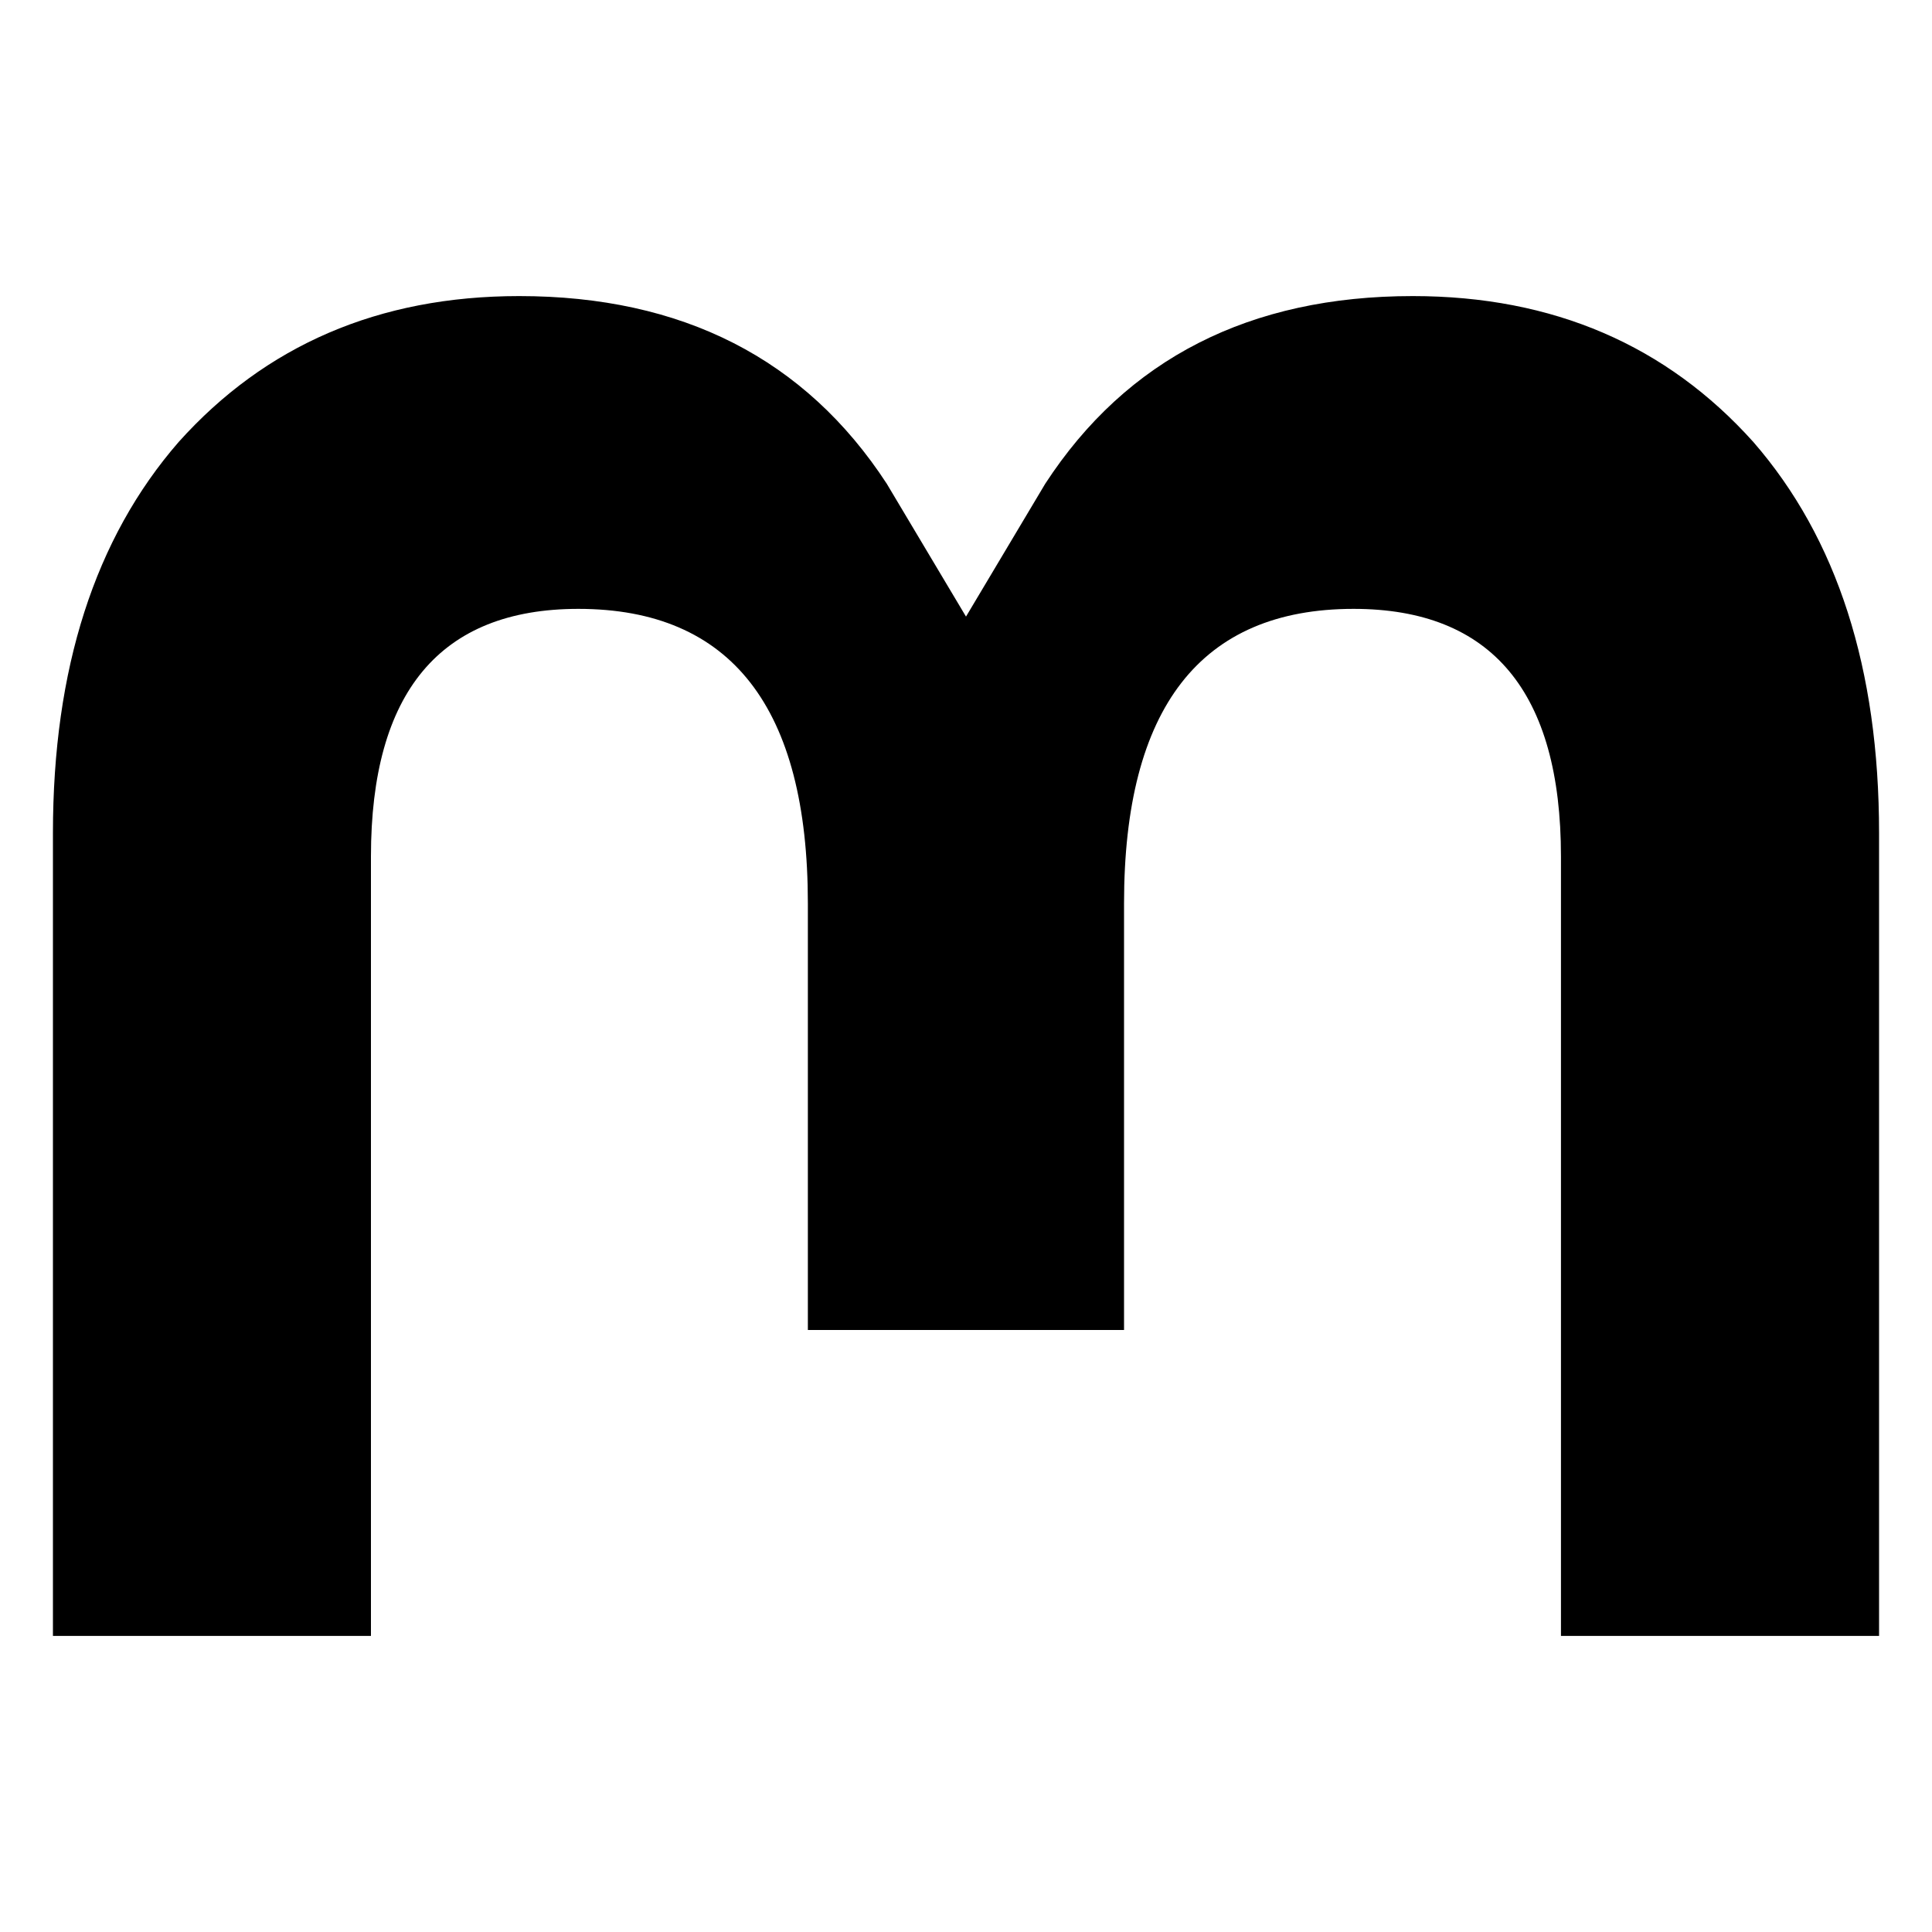 <?xml version="1.0" encoding="UTF-8"?>
<!DOCTYPE svg PUBLIC "-//W3C//DTD SVG 1.1//EN" "http://www.w3.org/Graphics/SVG/1.1/DTD/svg11.dtd">
<svg
   width="16pt"
   height="16pt"
   viewBox="0 0 20 20"
   version="1.1"
   xmlns="http://www.w3.org/2000/svg"
   xmlns:svg="http://www.w3.org/2000/svg">
  <path
     fill="#000"
     d="M 19.452,8.623 V 16.935 H 16.159 V 8.867 c 0,-1.701 -0.716,-2.564 -2.147,-2.564 -1.583,0 -2.376,1.024 -2.376,3.049 V 13.768 H 8.363 V 9.352 c 0,-2.025 -0.793,-3.049 -2.376,-3.049 -1.431,0 -2.147,0.863 -2.147,2.564 V 16.935 H 0.548 V 8.623 c 0,-1.699 0.433,-3.049 1.301,-4.047 C 2.745,3.577 3.918,3.065 5.375,3.065 c 1.685,0 2.961,0.648 3.805,1.943 L 10,6.383 10.82,5.008 c 0.844,-1.296 2.12,-1.943 3.805,-1.943 1.456,0 2.63,0.512 3.526,1.511 0.869,0.999 1.301,2.349 1.301,4.047"
      />
</svg>
